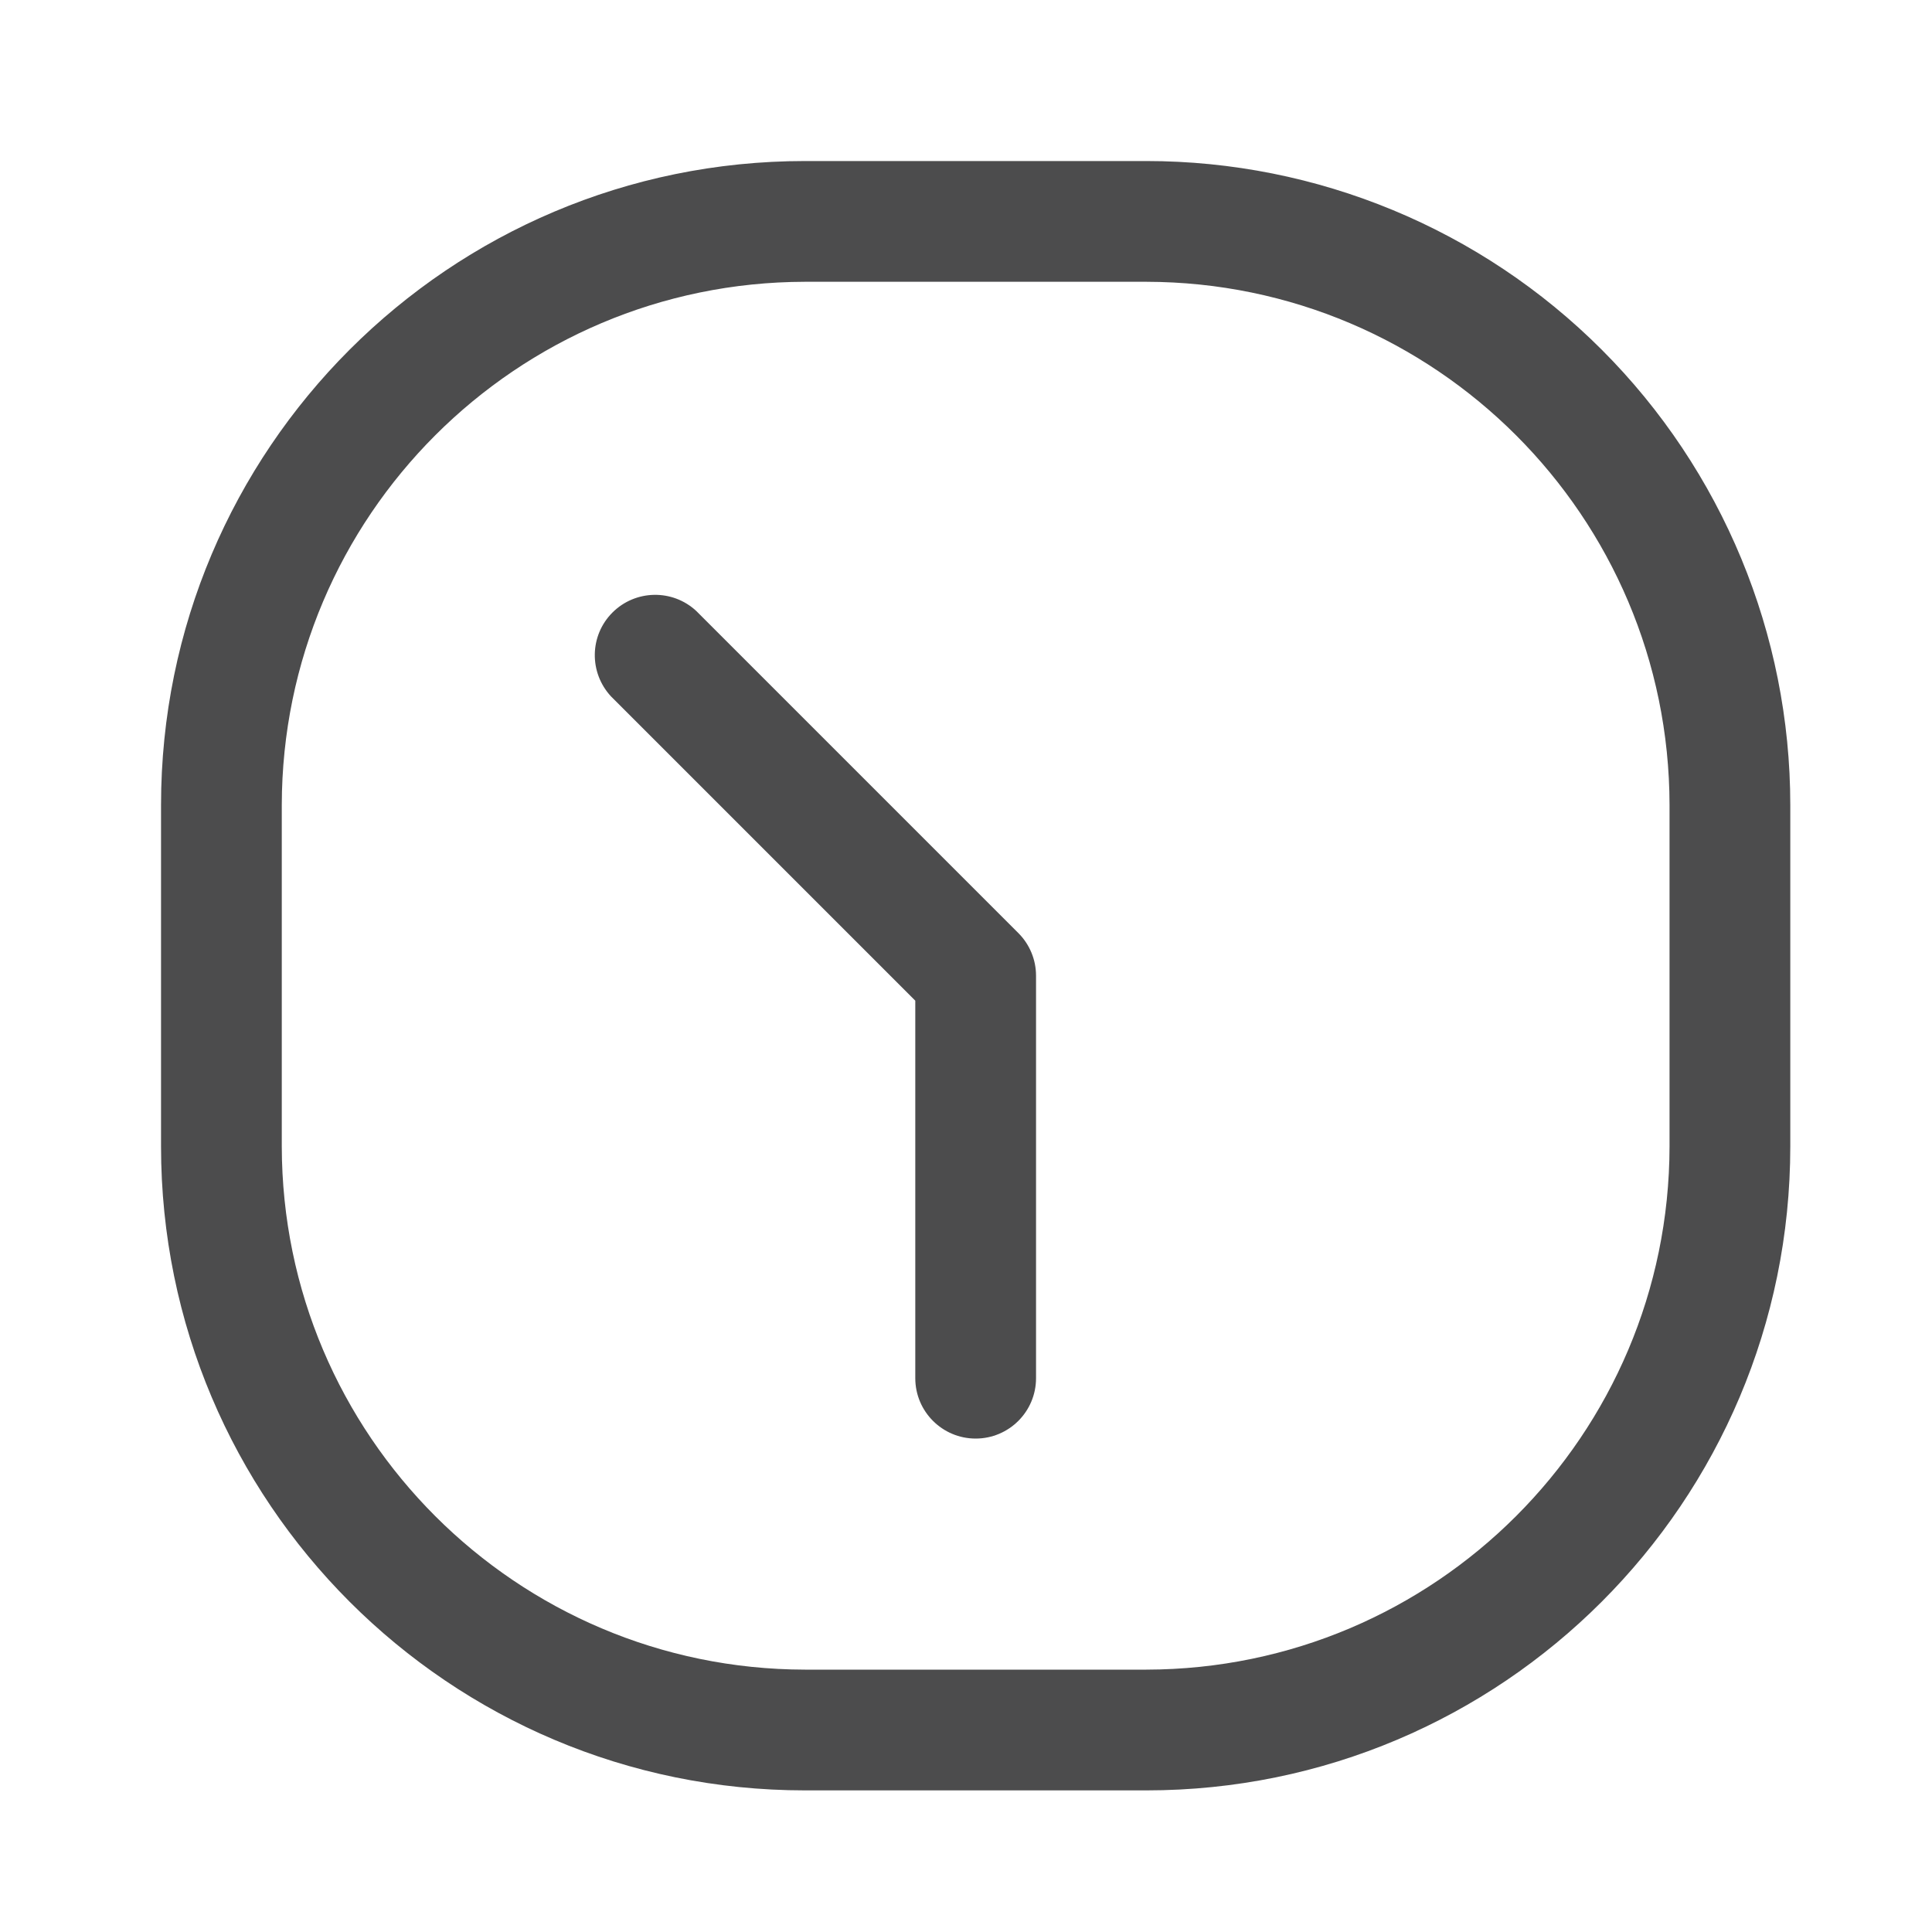 <?xml version="1.0" encoding="UTF-8"?> <svg xmlns="http://www.w3.org/2000/svg" width="20" height="20" viewBox="0 0 20 20" fill="none"><path d="M7.208 6.325C6.962 6.096 6.578 6.103 6.34 6.341C6.102 6.579 6.096 6.962 6.325 7.209L9.475 10.359V14.267C9.475 14.612 9.755 14.892 10.1 14.892C10.445 14.892 10.725 14.612 10.725 14.267V10.1C10.725 9.935 10.659 9.776 10.542 9.659L7.208 6.325Z" fill="#4C4C4D"></path><path fill-rule="evenodd" clip-rule="evenodd" d="M8.333 1.667H11.867C13.635 1.667 15.331 2.369 16.581 3.62C17.831 4.87 18.533 6.566 18.533 8.334V11.867C18.533 15.549 15.549 18.534 11.867 18.534H8.333C4.651 18.534 1.667 15.549 1.667 11.867V8.334C1.667 4.652 4.651 1.667 8.333 1.667ZM11.867 17.284C14.856 17.279 17.279 14.857 17.283 11.867V8.334C17.279 5.344 14.856 2.922 11.867 2.917H8.333C5.344 2.922 2.921 5.344 2.917 8.334V11.867C2.921 14.857 5.344 17.279 8.333 17.284H11.867Z" fill="#4C4C4D"></path></svg> 